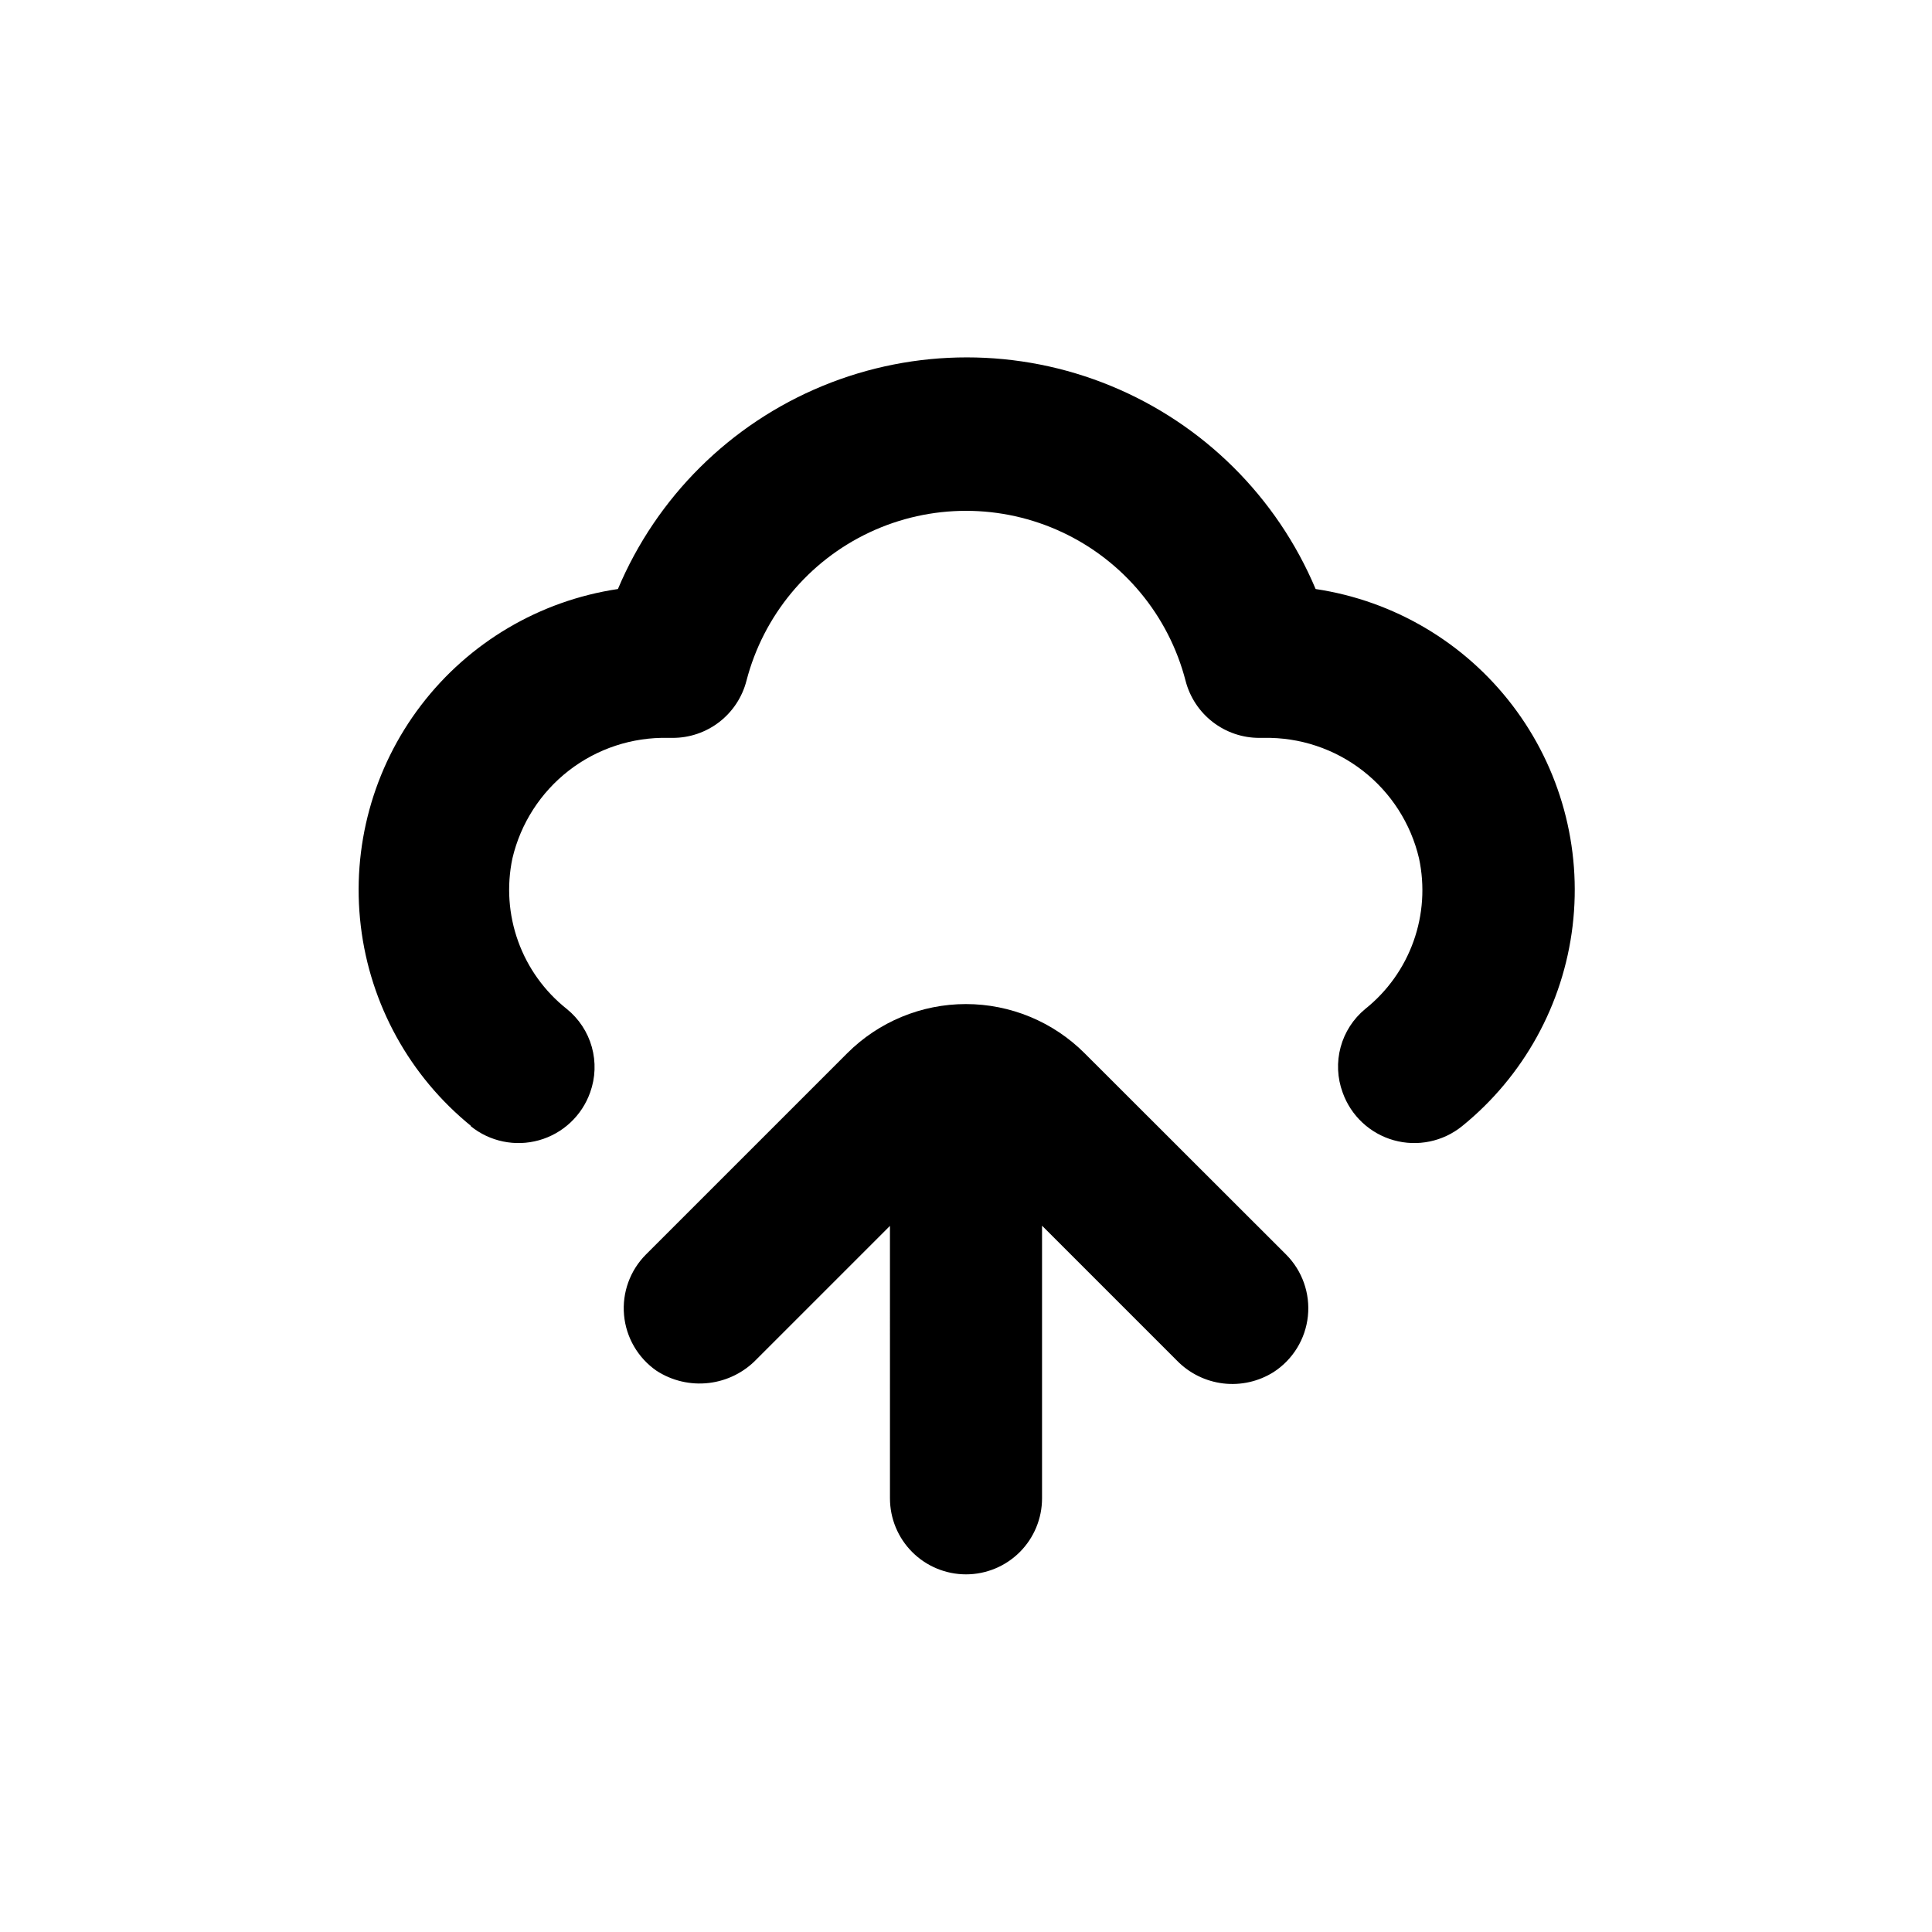 <?xml version="1.0" encoding="UTF-8"?>
<!-- Uploaded to: SVG Find, www.svgrepo.com, Generator: SVG Find Mixer Tools -->
<svg fill="#000000" width="800px" height="800px" version="1.1" viewBox="144 144 512 512" xmlns="http://www.w3.org/2000/svg">
 <g>
  <path d="m268.71 442.42c5.082 4.125 11.852 5.523 18.152 3.75 6.301-1.773 11.348-6.496 13.535-12.668 1.395-3.871 1.547-8.082 0.438-12.047s-3.43-7.484-6.633-10.07c-5.875-4.652-10.336-10.852-12.879-17.898-2.547-7.051-3.074-14.668-1.531-22 2.172-9.25 7.457-17.473 14.969-23.289 7.512-5.816 16.797-8.871 26.293-8.652h1.211c4.473 0.008 8.82-1.477 12.359-4.211 3.539-2.738 6.07-6.574 7.188-10.906 4.481-17.316 16.441-31.742 32.629-39.348 16.191-7.609 34.93-7.609 51.121 0 16.191 7.606 28.152 22.031 32.629 39.348 1.121 4.332 3.648 8.168 7.188 10.906 3.539 2.734 7.887 4.219 12.359 4.211h1.211c9.473-0.184 18.723 2.887 26.203 8.703 7.481 5.812 12.742 14.012 14.906 23.238 1.562 7.316 1.059 14.926-1.461 21.973-2.519 7.051-6.949 13.258-12.797 17.926-3.168 2.613-5.445 6.141-6.519 10.105-1.074 3.961-0.891 8.16 0.527 12.012 2.188 6.172 7.234 10.895 13.535 12.668 6.301 1.773 13.07 0.375 18.152-3.75 16.281-13.203 26.777-32.234 29.262-53.047 2.484-20.816-3.234-41.781-15.949-58.449-12.715-16.668-31.422-27.727-52.156-30.828-10.27-24.395-29.766-43.742-54.242-53.824-24.473-10.082-51.941-10.082-76.414 0-24.473 10.082-43.969 29.43-54.242 53.824-20.738 3.094-39.453 14.145-52.176 30.809-12.723 16.664-18.453 37.633-15.973 58.453 2.477 20.82 12.973 39.855 29.254 53.062"/>
  <path d="m400 561.22c5.344 0 10.469-2.125 14.25-5.902 3.777-3.781 5.902-8.906 5.902-14.25v-72.246l35.77 35.77c3.277 3.356 7.606 5.484 12.262 6.035s9.363-0.516 13.332-3.012c5.109-3.312 8.453-8.754 9.086-14.812 0.637-6.055-1.5-12.074-5.812-16.375l-53.352-53.301c-8.344-8.348-19.664-13.039-31.465-13.039-11.801 0-23.117 4.691-31.461 13.039l-53.305 53.301c-4.231 4.227-6.367 10.109-5.832 16.066 0.535 5.953 3.688 11.363 8.602 14.766 4.102 2.668 9.008 3.812 13.867 3.242s9.363-2.82 12.734-6.363l35.266-35.266 0.004 72.195c0 5.344 2.121 10.469 5.902 14.25 3.777 3.777 8.902 5.902 14.25 5.902"/>
 </g>
</svg>